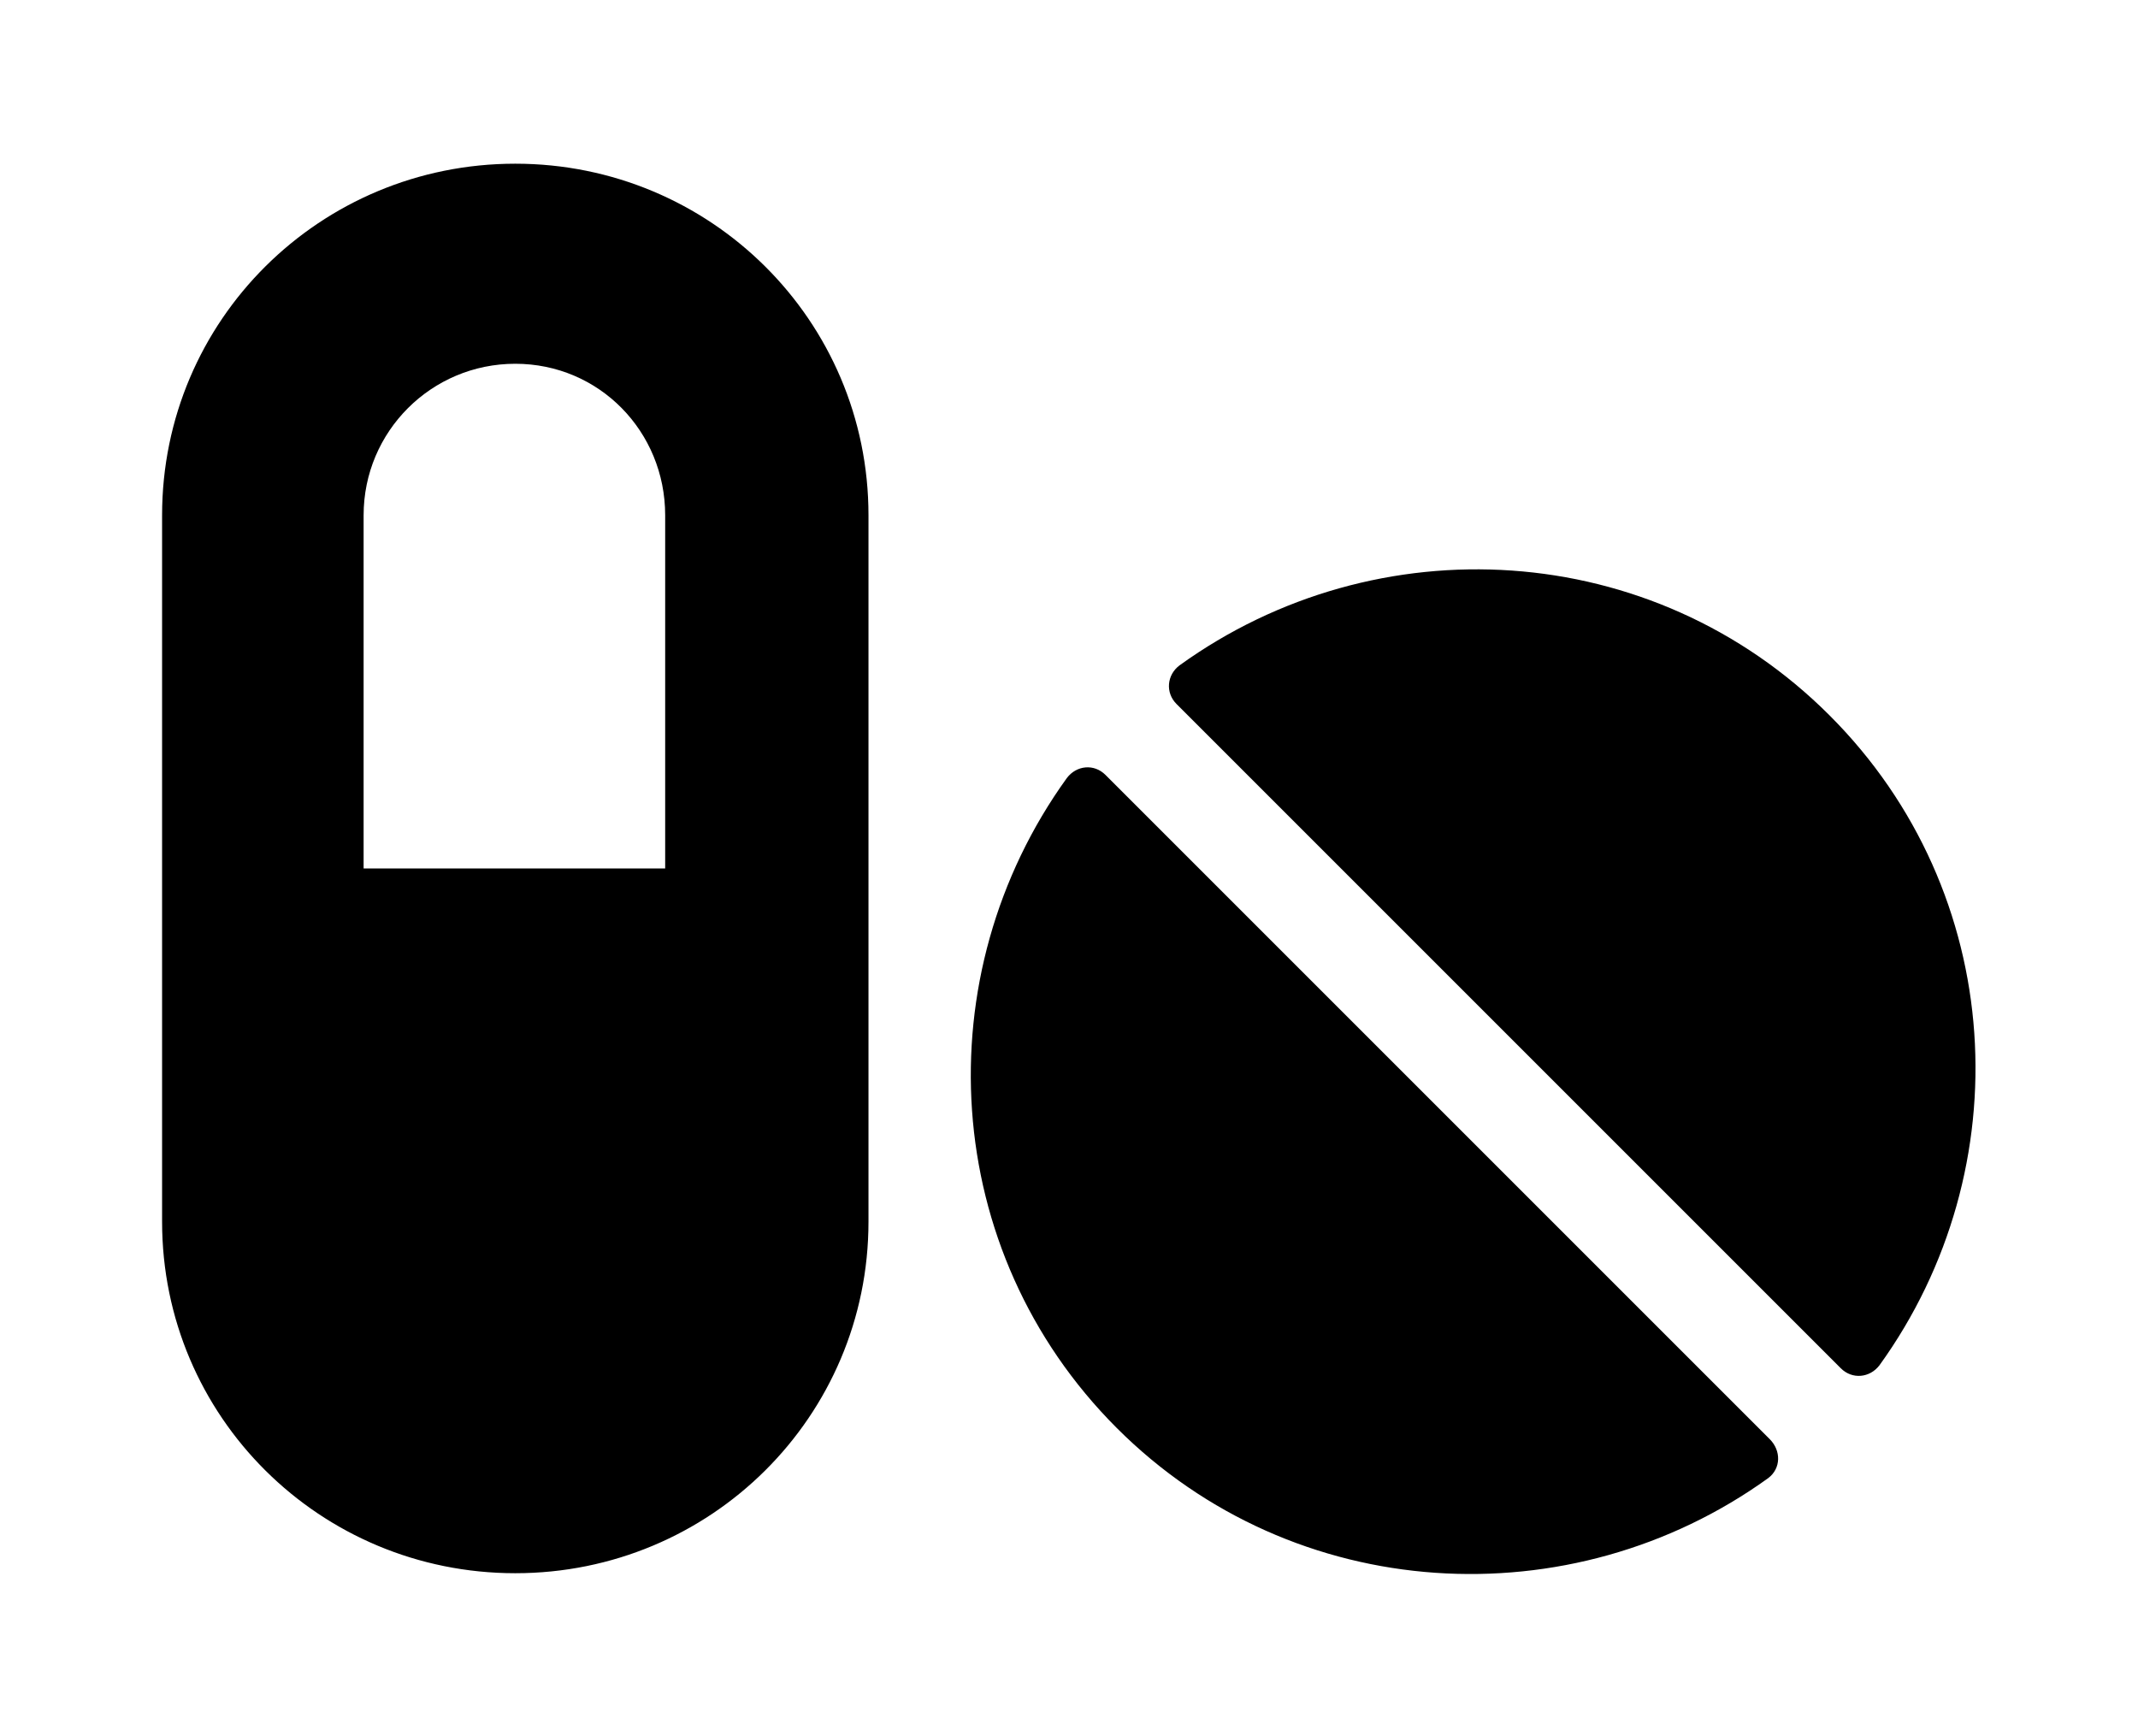 <?xml version='1.0' encoding='UTF-8'?>
<!-- This file was generated by dvisvgm 2.13.3 -->
<svg version='1.1' xmlns='http://www.w3.org/2000/svg' xmlns:xlink='http://www.w3.org/1999/xlink' viewBox='-214.78 -214.78 39.4 32'>
<title>\faPills</title>
<desc Packages=''/>
<defs>
<path id='g0-139' d='M2.182-8.09C.976-8.09 0-7.123 0-5.918V-1.554C0-.349 .976 .618 2.182 .618S4.364-.349 4.364-1.554V-5.918C4.364-7.123 3.387-8.09 2.182-8.09ZM3.108-3.736H1.245V-5.918C1.245-6.436 1.664-6.854 2.182-6.854S3.108-6.436 3.108-5.918V-3.736ZM5.828-4.314C5.758-4.384 5.649-4.374 5.589-4.294C4.712-3.078 4.802-1.375 5.898-.279S8.707 .907 9.923 .03C10.002-.03 10.002-.139 9.933-.209L5.828-4.314ZM10.301-4.682C9.205-5.778 7.502-5.868 6.286-4.991C6.207-4.932 6.197-4.822 6.267-4.752L10.371-.648C10.441-.578 10.55-.588 10.61-.667C11.487-1.883 11.397-3.587 10.301-4.682Z'/>
</defs>
<g id='page1' transform='scale(2.983)'>
<use x='-71' y='-62.9' xlink:href='#g0-139'/>
</g>
</svg>
